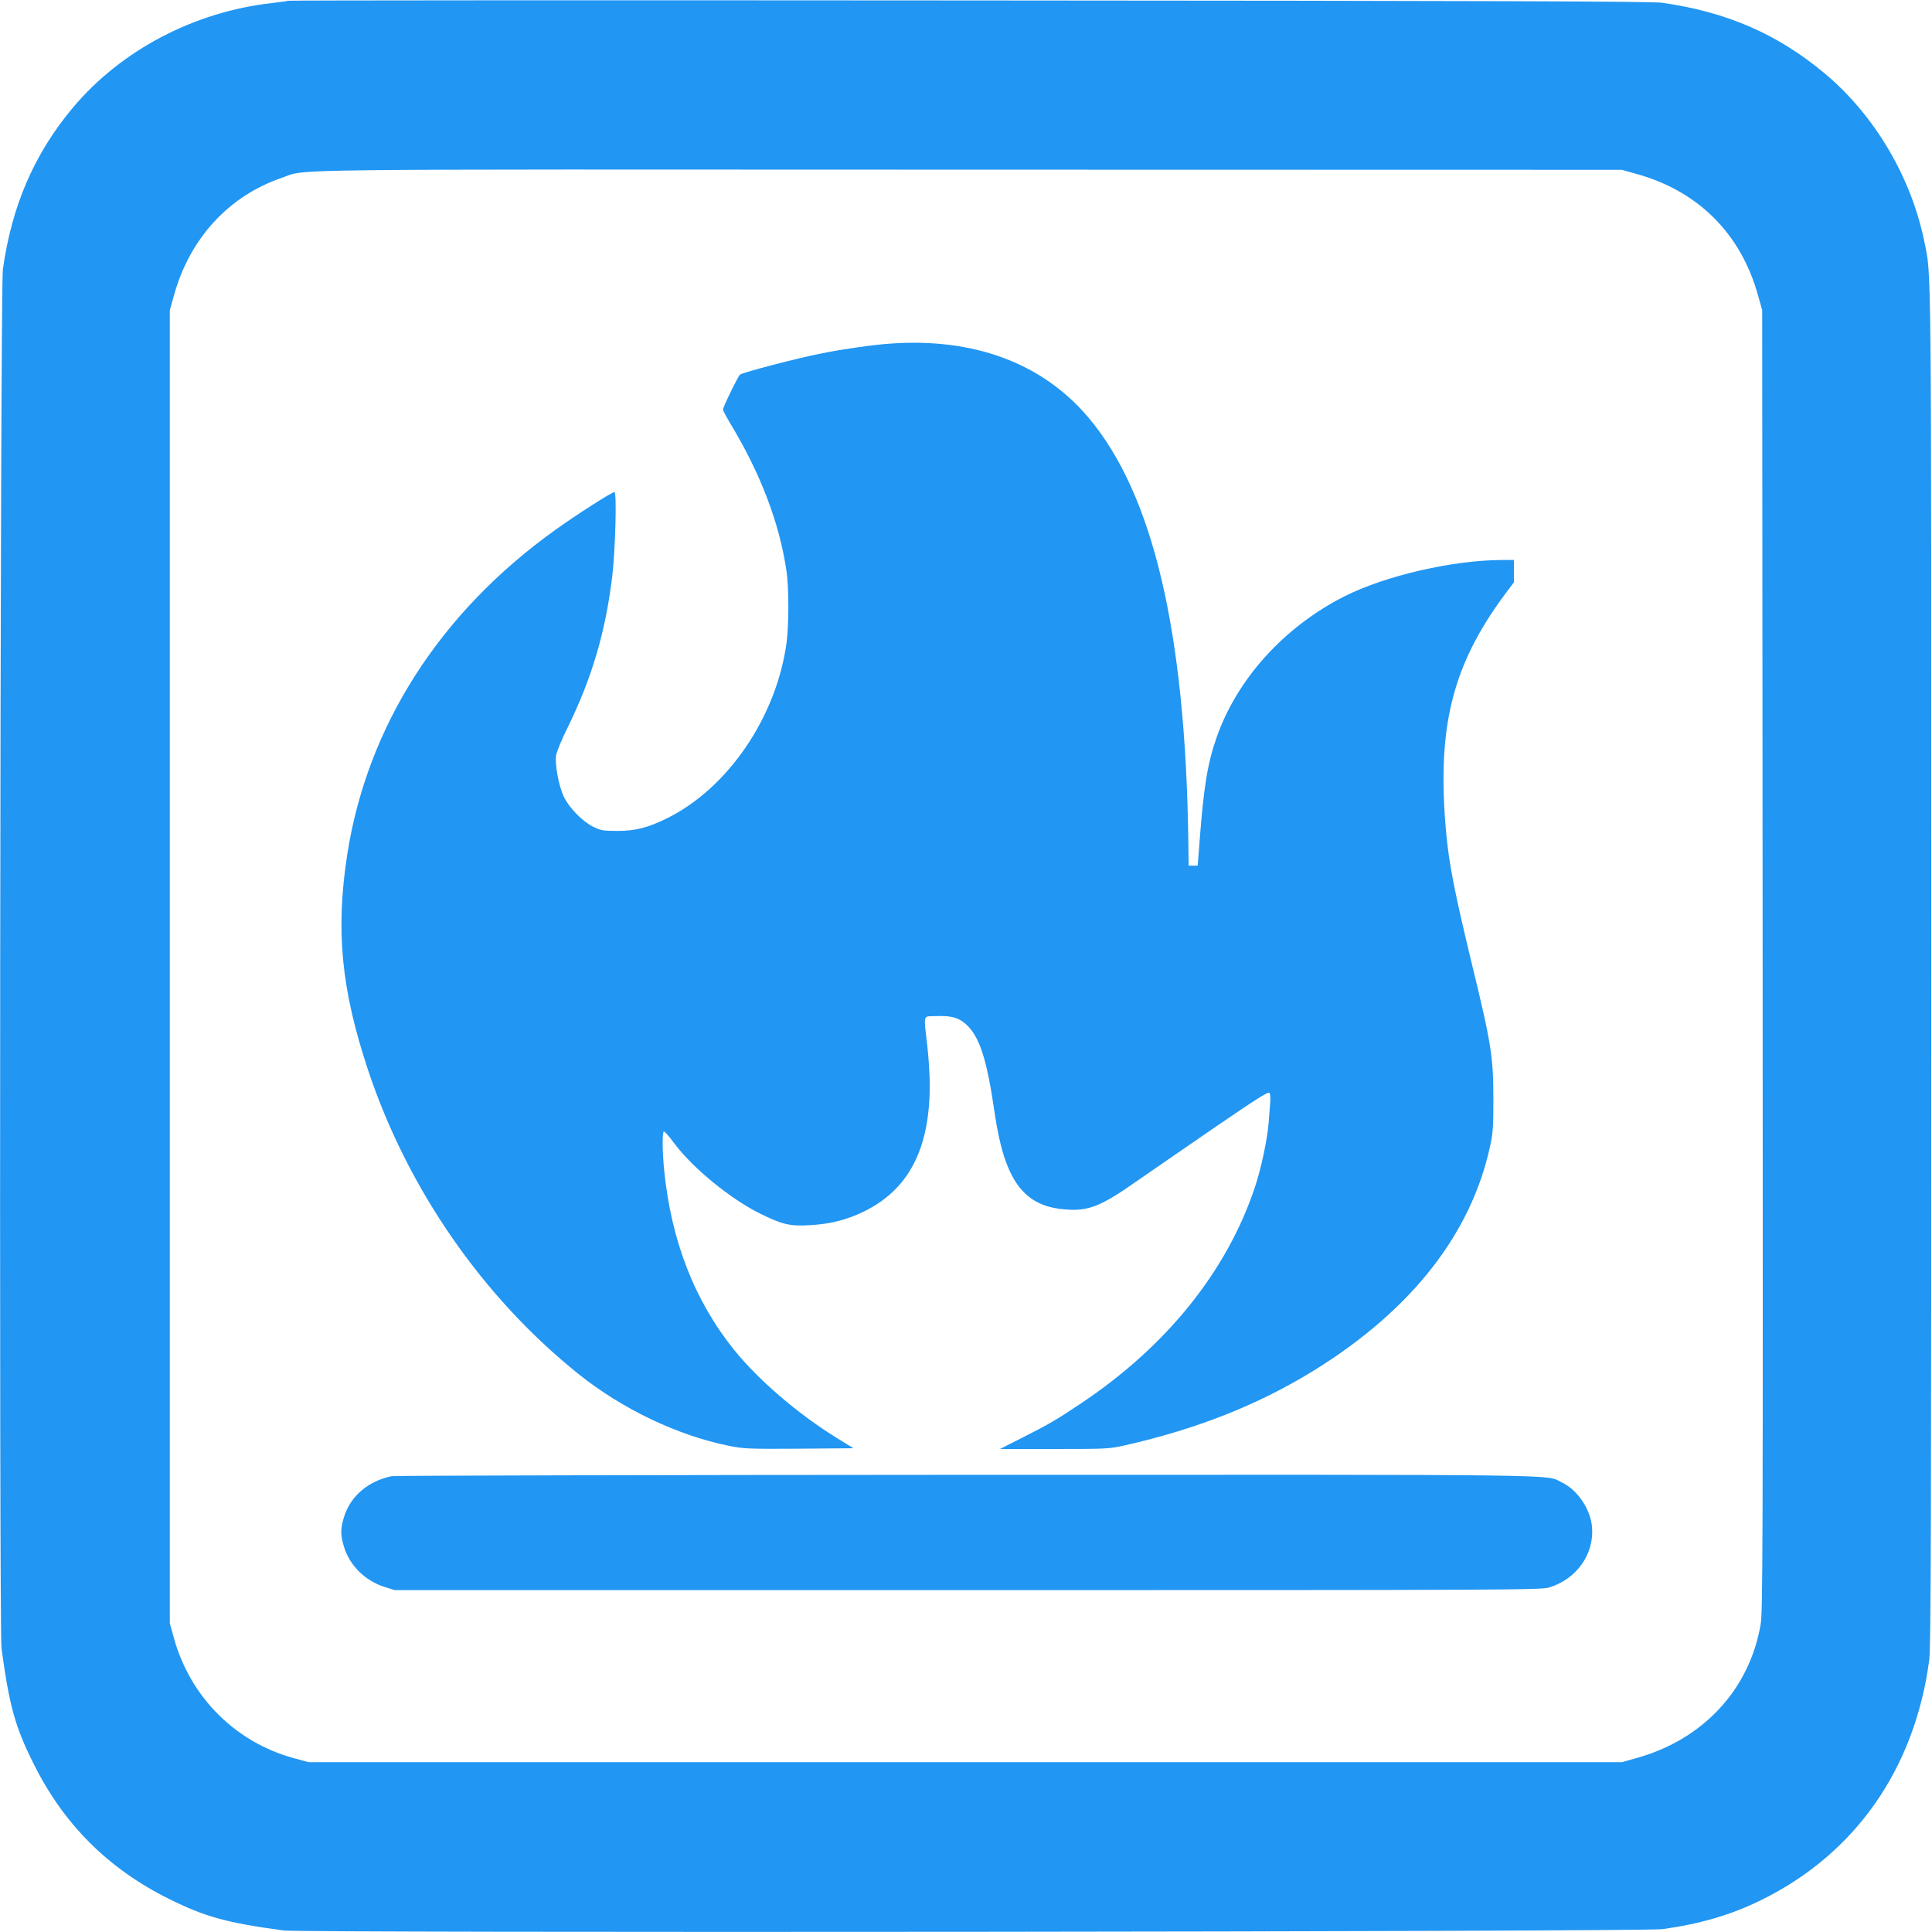 <?xml version="1.0" standalone="no"?>
<!DOCTYPE svg PUBLIC "-//W3C//DTD SVG 20010904//EN"
 "http://www.w3.org/TR/2001/REC-SVG-20010904/DTD/svg10.dtd">
<svg version="1.0" xmlns="http://www.w3.org/2000/svg"
 width="1280pt" height="1280pt" viewBox="0 0 1280 1280"
 preserveAspectRatio="xMidYMid meet">
<g transform="translate(0,1280) scale(0.1,-0.1)"
fill="#2196f3" stroke="none">
<path d="M1909 12795 c-3 -2 -50 -9 -105 -15 -515 -57 -1000 -311 -1321 -693
-256 -306 -405 -650 -464 -1072 -18 -125 -26 -9006 -9 -9135 51 -378 90 -521
212 -764 199 -401 493 -695 894 -895 243 -121 386 -160 764 -211 129 -17 9010
-9 9135 9 251 35 452 94 650 191 626 306 1022 872 1117 1595 11 81 13 952 13
4600 0 4778 2 4562 -46 4795 -87 427 -330 837 -658 1112 -314 263 -651 409
-1081 470 -65 9 -1154 13 -4591 15 -2478 2 -4508 1 -4510 -2z m8932 -1147
c410 -113 694 -397 807 -807 l27 -96 3 -4305 c2 -3900 1 -4314 -13 -4400 -73
-433 -382 -766 -824 -888 l-96 -27 -4350 0 -4350 0 -100 27 c-388 107 -685
406 -793 796 l-27 97 0 4350 0 4350 27 96 c104 379 364 662 718 782 171 59
-146 55 4555 53 l4320 -1 96 -27z"/>
<path d="M5890 10523 c-110 -8 -307 -36 -445 -64 -164 -32 -523 -126 -542
-141 -14 -11 -113 -215 -113 -232 0 -6 23 -49 51 -96 199 -330 324 -658 370
-975 16 -108 16 -357 0 -475 -68 -491 -386 -958 -787 -1159 -131 -65 -213 -86
-334 -86 -96 0 -110 3 -163 29 -72 37 -160 128 -193 201 -33 71 -58 210 -50
269 4 25 37 106 73 178 163 331 254 637 299 1008 21 175 31 560 15 560 -17 0
-247 -147 -391 -250 -766 -548 -1248 -1301 -1380 -2155 -77 -501 -39 -891 139
-1426 262 -786 759 -1504 1396 -2014 289 -231 656 -406 995 -474 97 -20 132
-21 465 -19 l359 3 -113 70 c-255 158 -514 380 -676 580 -263 326 -418 723
-465 1194 -12 123 -13 248 -2 255 4 2 35 -32 67 -76 121 -164 374 -371 570
-468 151 -74 198 -85 334 -77 136 8 243 36 356 91 296 146 435 414 435 839 0
59 -7 174 -16 255 -25 221 -32 197 58 200 98 4 149 -10 197 -53 91 -82 139
-230 191 -590 63 -431 184 -606 440 -635 173 -20 253 10 505 187 94 65 327
226 518 357 273 187 351 236 358 225 5 -8 7 -39 4 -69 -2 -30 -7 -89 -10 -130
-9 -110 -49 -299 -90 -423 -185 -557 -586 -1057 -1155 -1436 -159 -107 -213
-138 -385 -225 l-150 -76 361 0 c348 0 365 1 470 25 481 109 890 272 1260 502
638 398 1030 899 1156 1478 19 85 22 131 22 305 0 287 -12 368 -144 910 -113
468 -150 657 -169 865 -63 693 39 1105 389 1577 l60 80 0 74 0 74 -72 0 c-329
0 -776 -103 -1049 -240 -398 -201 -711 -545 -847 -931 -62 -175 -87 -330 -115
-699 l-12 -155 -30 0 -30 0 -2 160 c-19 1392 -234 2303 -663 2810 -306 361
-762 530 -1320 488z"/>
<path d="M2595 3020 c-157 -33 -273 -132 -316 -271 -24 -77 -24 -121 1 -200
37 -121 140 -222 265 -262 l70 -22 3795 0 c3650 0 3797 1 3855 18 179 55 296
218 283 396 -9 120 -95 249 -201 300 -111 54 121 51 -3947 50 -2071 -1 -3783
-5 -3805 -9z"/>
</g>
</svg>

